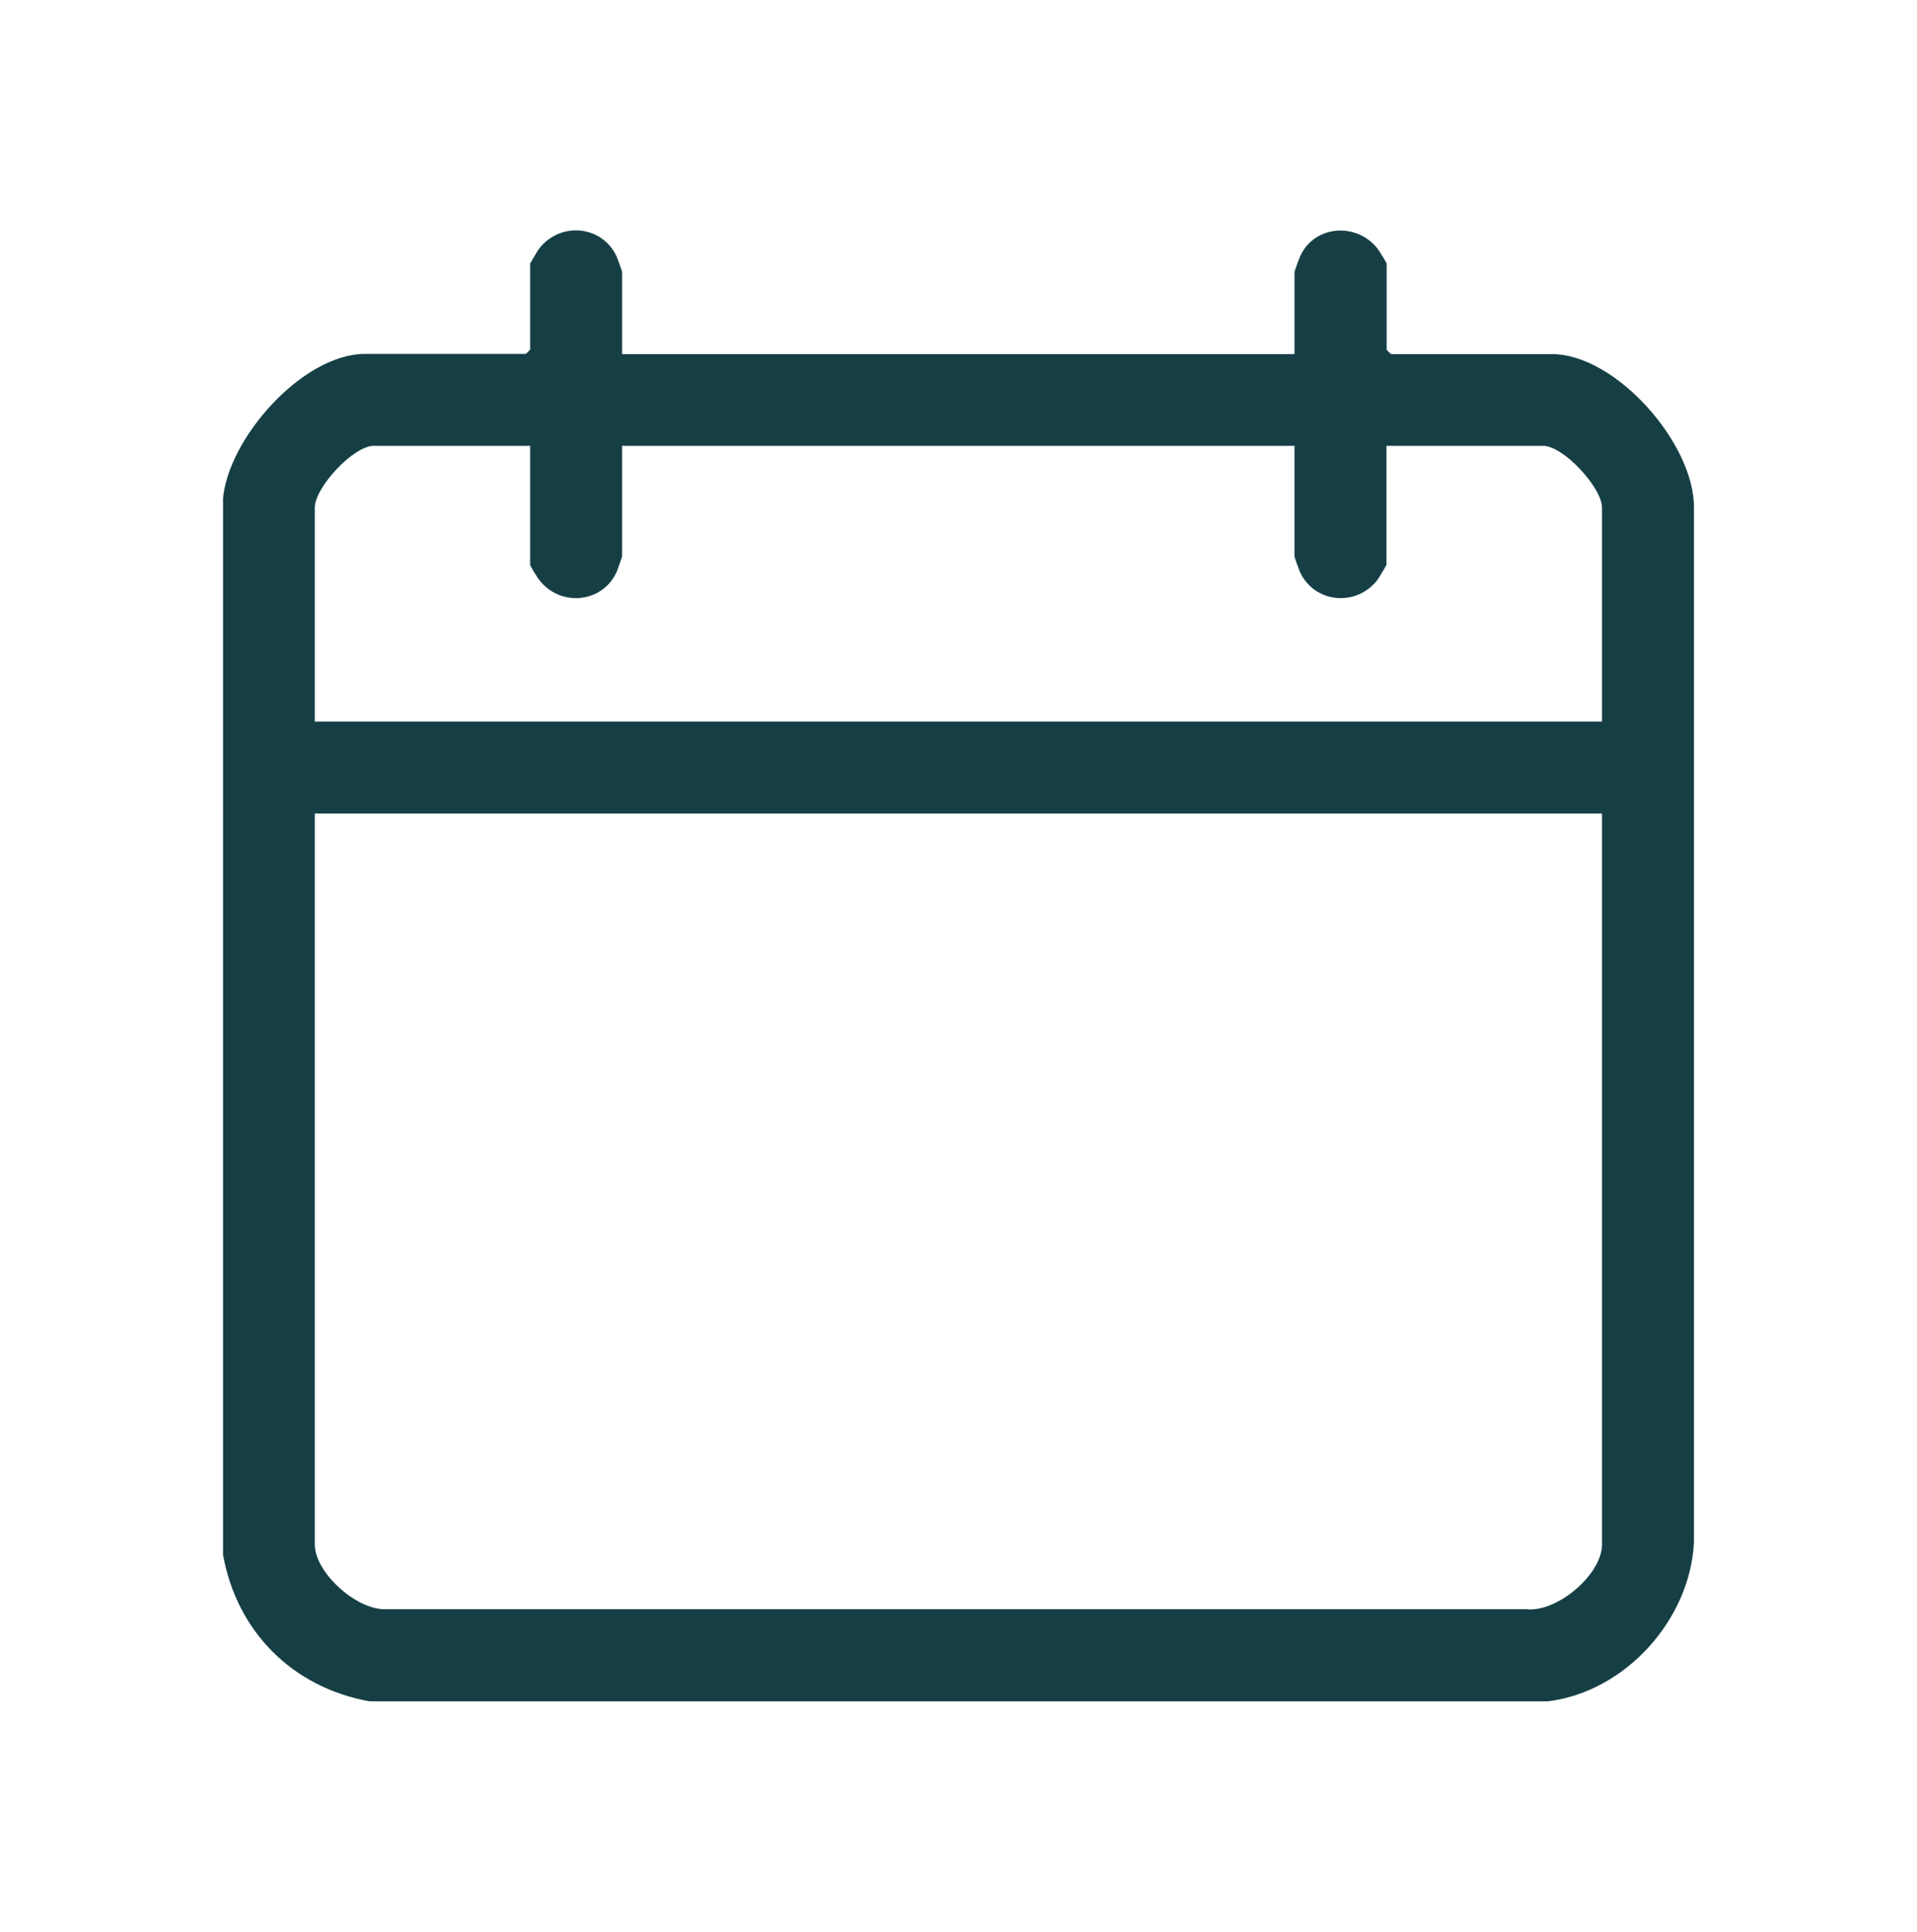 <?xml version="1.0" encoding="UTF-8"?>
<svg id="Capa_1" data-name="Capa 1" xmlns="http://www.w3.org/2000/svg" viewBox="0 0 99.87 100.65">
  <defs>
    <style>
      .cls-1 {
        fill: #153f45;
      }
    </style>
  </defs>
  <path class="cls-1" d="M11.61,26.07c.23-3.2,4.15-7.63,7.41-7.63h8.38l.22-.22v-4.49s.37-.64.45-.75c1.1-1.46,3.33-1.25,4.07.42.05.12.27.73.27.78v4.27h35.03v-4.27c0-.06.26-.76.32-.88.76-1.59,2.97-1.72,4.03-.31.08.11.45.7.45.75v4.49l.22.22h8.38c3.34,0,7.44,4.67,7.41,8.01v53.89c-.19,4.04-3.58,7.82-7.63,8.3H19.25c-4.02-.73-6.9-3.62-7.63-7.63V26.07ZM27.63,23.23h-8.16c-1.06,0-3.07,2.17-3.07,3.22v11.15h67.06v-11.15c0-1.04-2.01-3.22-3.07-3.22h-8.16v6.21s-.37.64-.45.75c-1.1,1.46-3.33,1.25-4.07-.42-.05-.12-.27-.73-.27-.78v-5.76h-35.03v5.76s-.22.66-.27.78c-.74,1.67-2.97,1.88-4.07.42-.08-.11-.45-.7-.45-.75v-6.21ZM83.46,42.39H16.4v38.09c0,1.46,2.17,3.41,3.67,3.37h59.43c1.61.19,3.96-1.81,3.96-3.37v-38.09Z"/>
</svg>